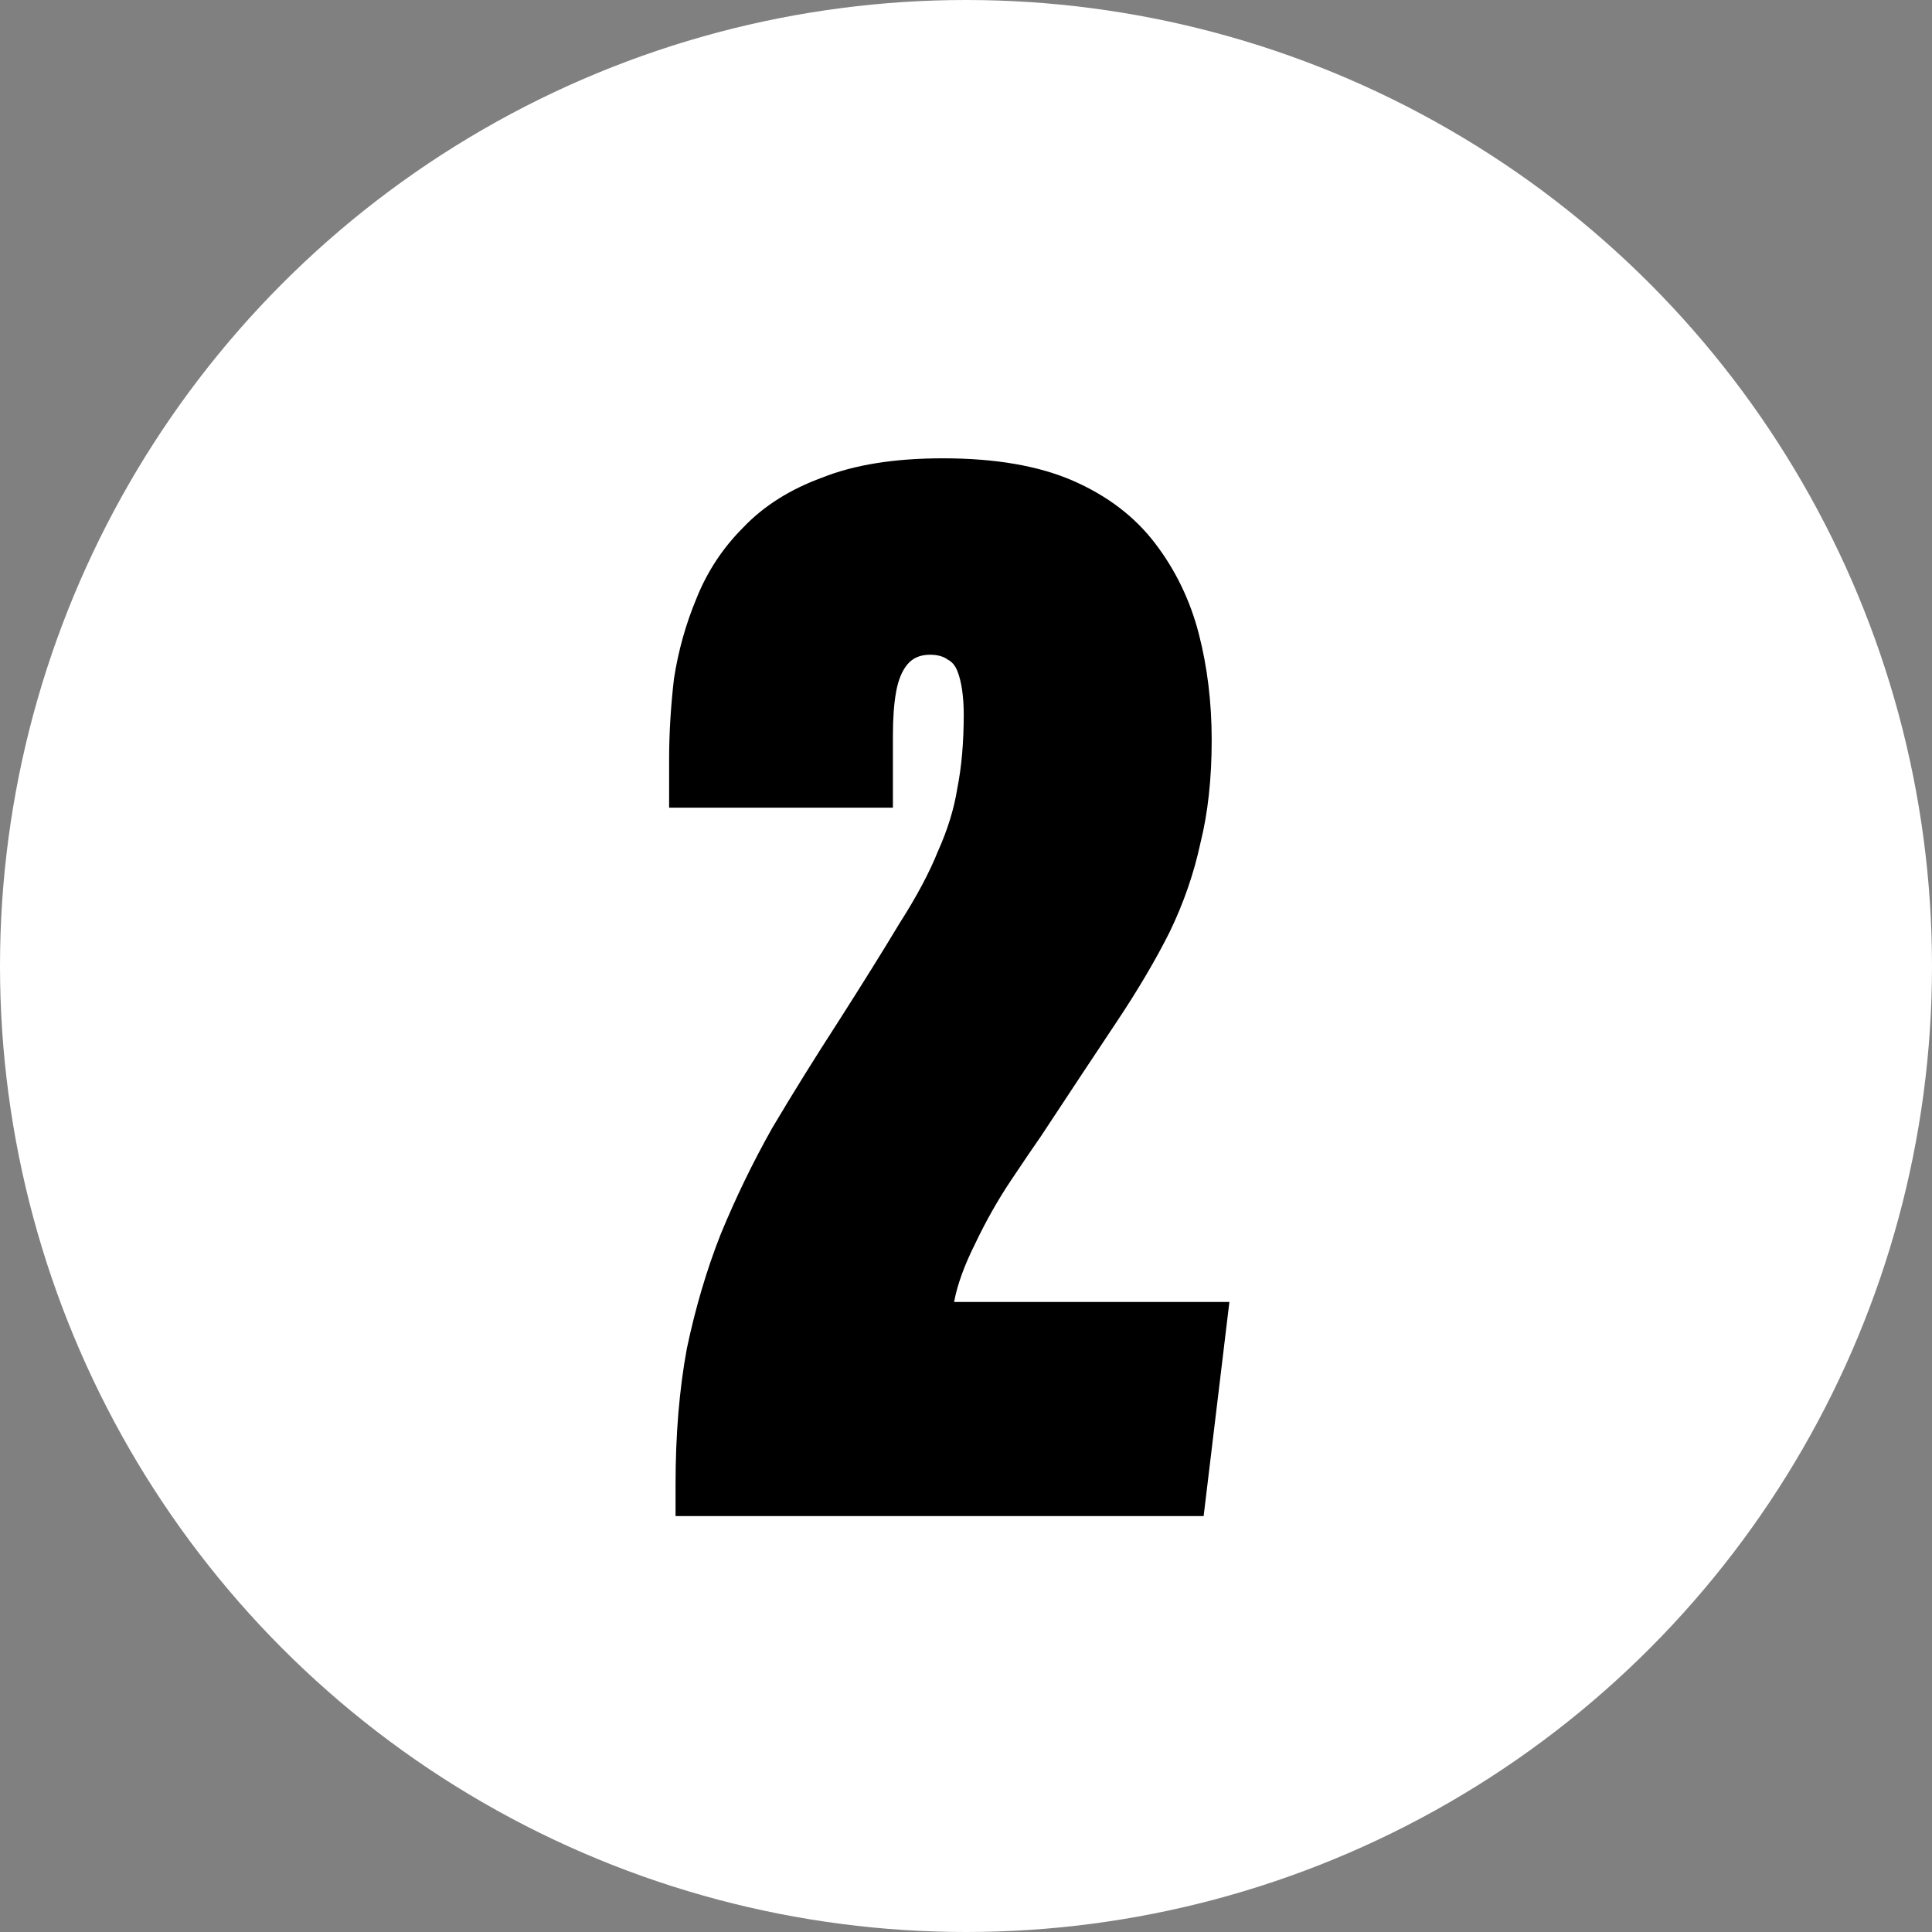 <svg width="18" height="18" viewBox="0 0 18 18" fill="none" xmlns="http://www.w3.org/2000/svg">
<rect x="0" y="0" width="18" height="18" fill="#808080" stroke="none"/>
<circle cx="9" cy="9" r="9" fill="white"/>
<path d="M11.214 14.125H6.294V13.825C6.294 13.365 6.329 12.945 6.399 12.565C6.479 12.185 6.584 11.83 6.714 11.5C6.854 11.16 7.014 10.83 7.194 10.51C7.384 10.19 7.589 9.86 7.809 9.52C8.039 9.16 8.229 8.855 8.379 8.605C8.539 8.355 8.659 8.13 8.739 7.93C8.829 7.73 8.889 7.535 8.919 7.345C8.959 7.145 8.979 6.915 8.979 6.655C8.979 6.575 8.974 6.5 8.964 6.43C8.954 6.36 8.939 6.3 8.919 6.25C8.899 6.2 8.869 6.165 8.829 6.145C8.789 6.115 8.734 6.1 8.664 6.1C8.574 6.1 8.504 6.13 8.454 6.19C8.404 6.25 8.369 6.335 8.349 6.445C8.329 6.555 8.319 6.69 8.319 6.85V7.525H6.234V7.075C6.234 6.835 6.249 6.585 6.279 6.325C6.319 6.065 6.389 5.815 6.489 5.575C6.589 5.325 6.734 5.105 6.924 4.915C7.114 4.715 7.359 4.56 7.659 4.45C7.959 4.33 8.334 4.27 8.784 4.27C9.274 4.27 9.679 4.34 9.999 4.48C10.319 4.62 10.574 4.815 10.764 5.065C10.954 5.315 11.089 5.595 11.169 5.905C11.249 6.215 11.289 6.545 11.289 6.895C11.289 7.255 11.254 7.575 11.184 7.855C11.124 8.135 11.029 8.41 10.899 8.68C10.769 8.94 10.604 9.22 10.404 9.52C10.204 9.82 9.969 10.175 9.699 10.585C9.629 10.685 9.534 10.825 9.414 11.005C9.294 11.185 9.184 11.38 9.084 11.59C8.984 11.79 8.919 11.97 8.889 12.13H11.454L11.214 14.125Z" fill="black"/>
</svg>
